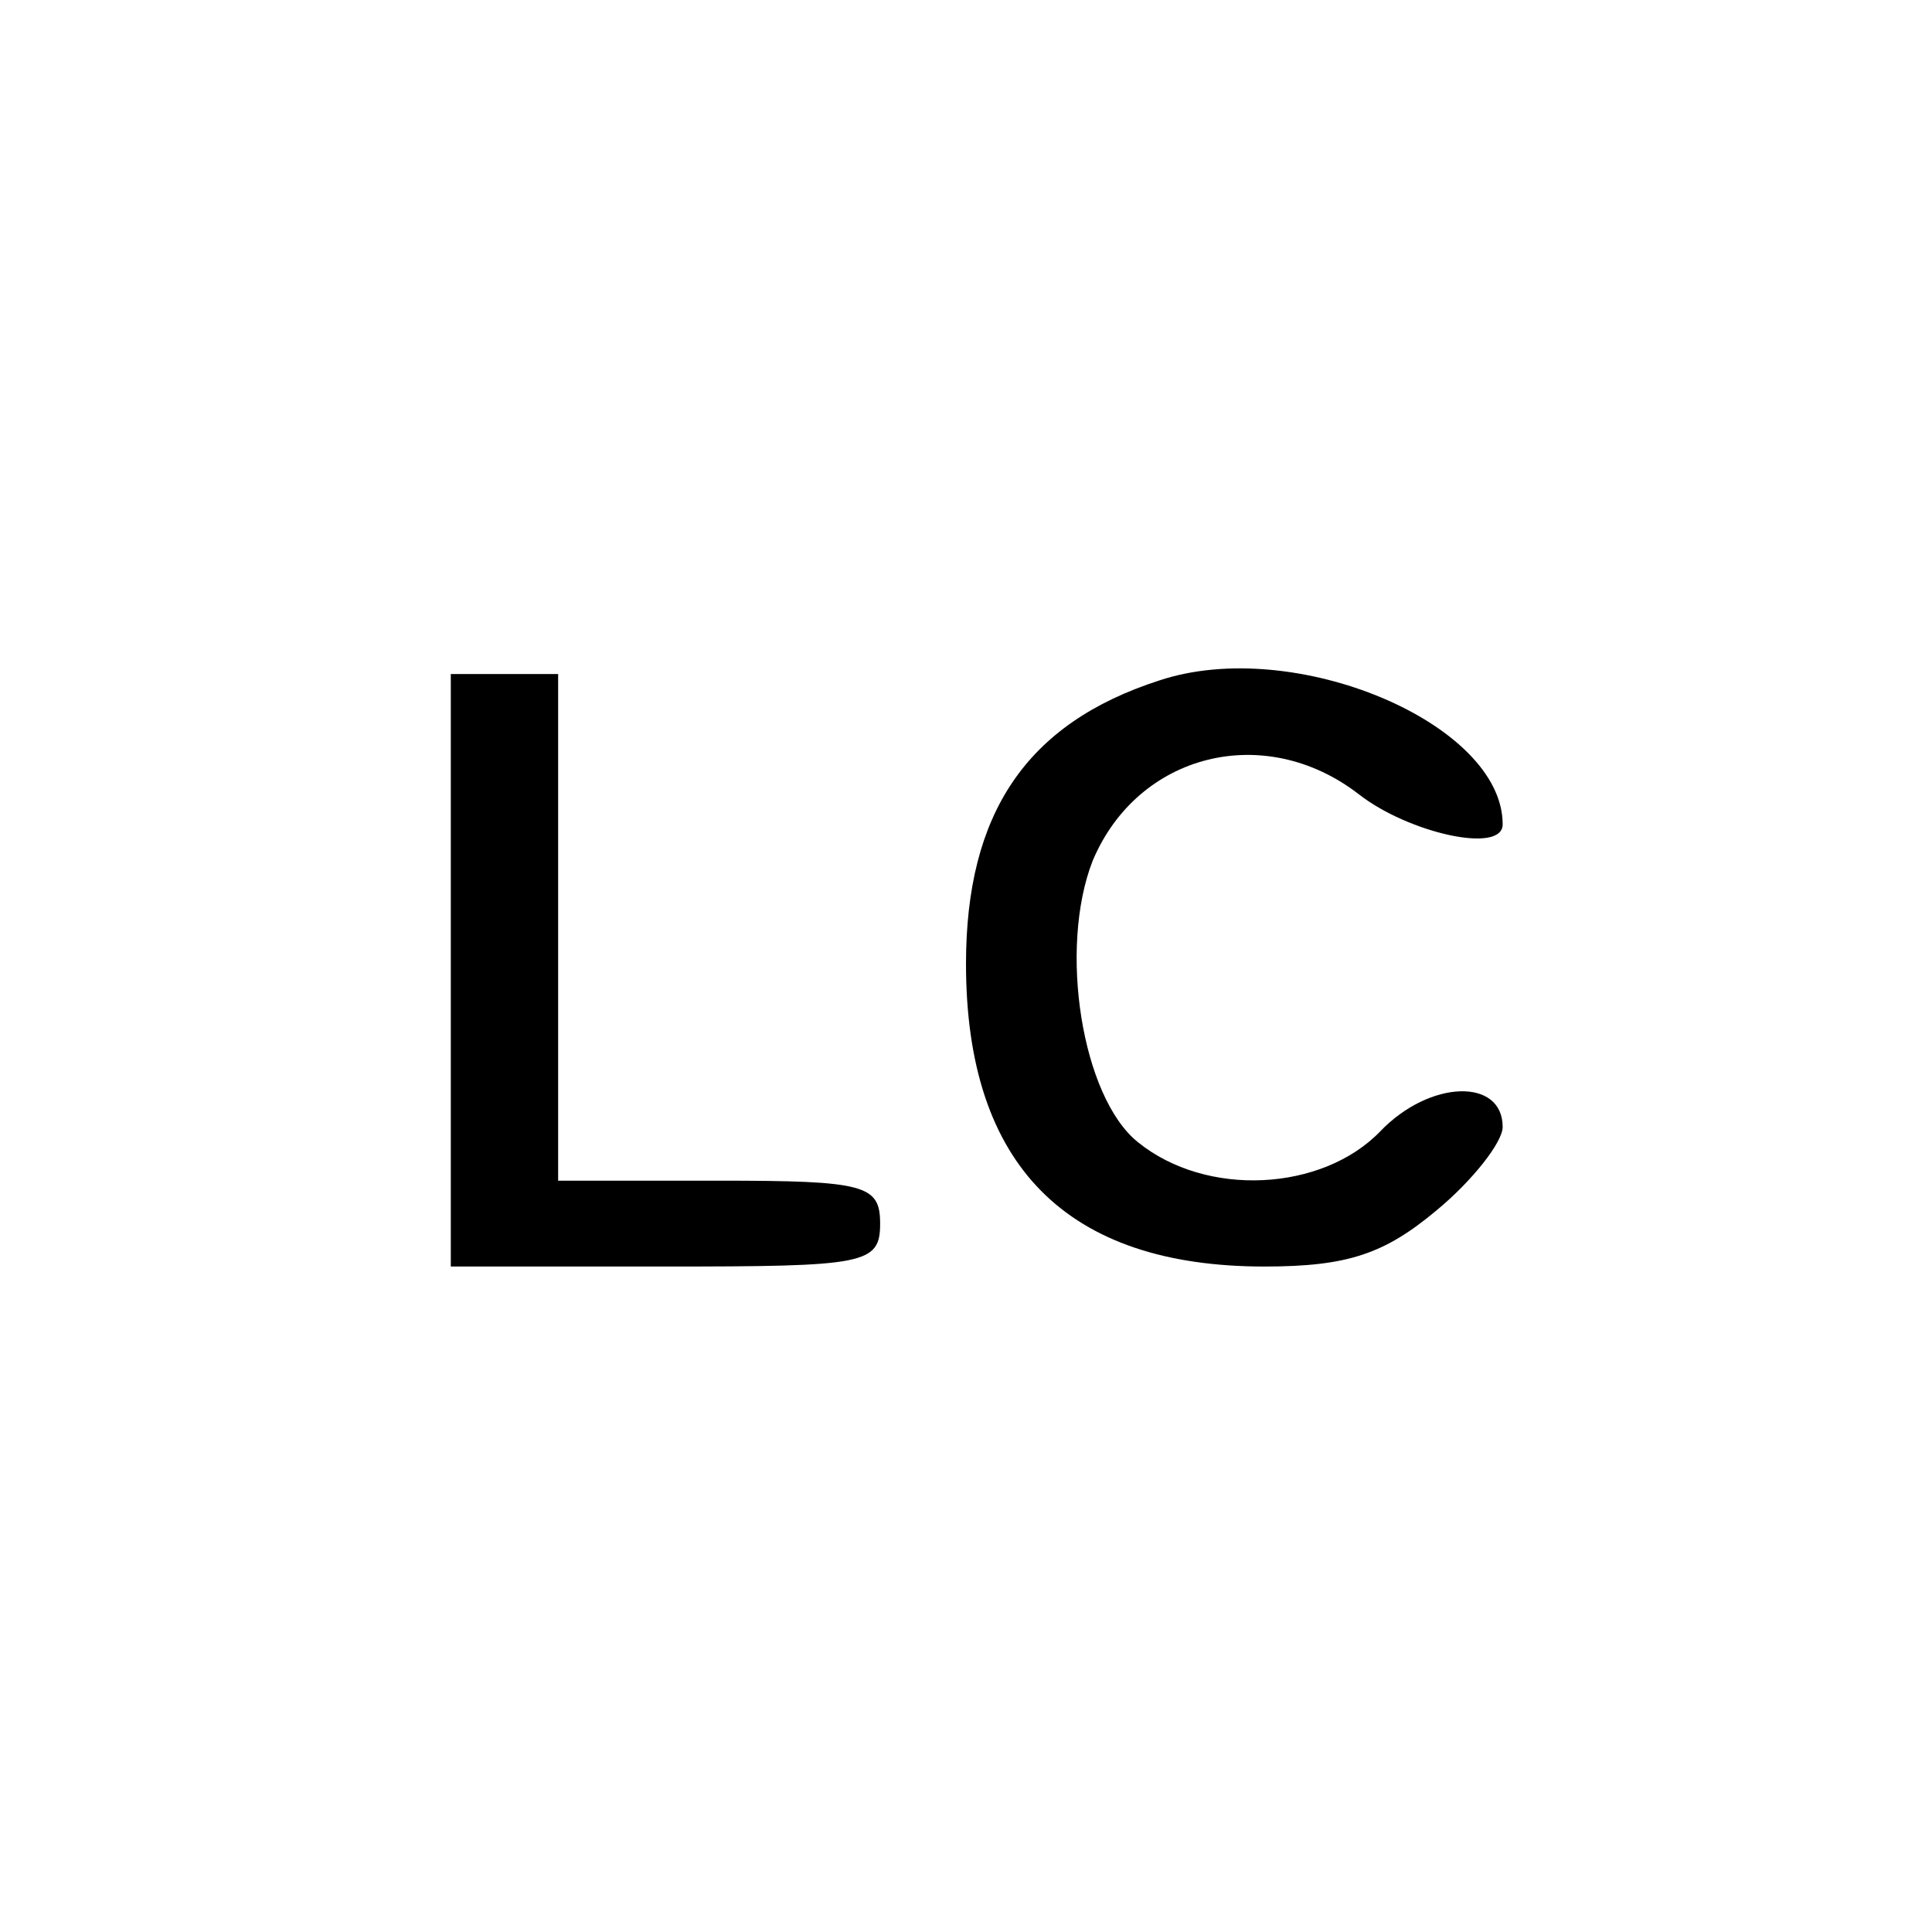 <?xml version="1.0" standalone="no"?>
<!DOCTYPE svg PUBLIC "-//W3C//DTD SVG 20010904//EN"
 "http://www.w3.org/TR/2001/REC-SVG-20010904/DTD/svg10.dtd">
<svg version="1.0" xmlns="http://www.w3.org/2000/svg"
 width="90pt" height="90pt" viewBox="0 0 90 90"
 preserveAspectRatio="xMidYMid meet">
<g transform="translate(0,90) scale(0.1,-0.1)"
fill="#000000" stroke="none">
<path d="M210 448 l0 -138 100 0 c93 0 100 1 100 20 0 18 -7 20 -75 20 l-75 0
0 118 0 118 -25 0 -25 0 0 -138z"/>
<path d="M540 583 c-62 -20 -90 -62 -90 -132 0 -94 47 -141 139 -141 39 0 56
6 80 26 17 14 31 32 31 39 0 23 -34 22 -57 -2 -27 -28 -81 -31 -113 -5 -26 21
-37 90 -21 131 21 50 80 65 124 31 23 -18 67 -28 67 -14 0 47 -97 88 -160 67z"/>
</g>
</svg>
